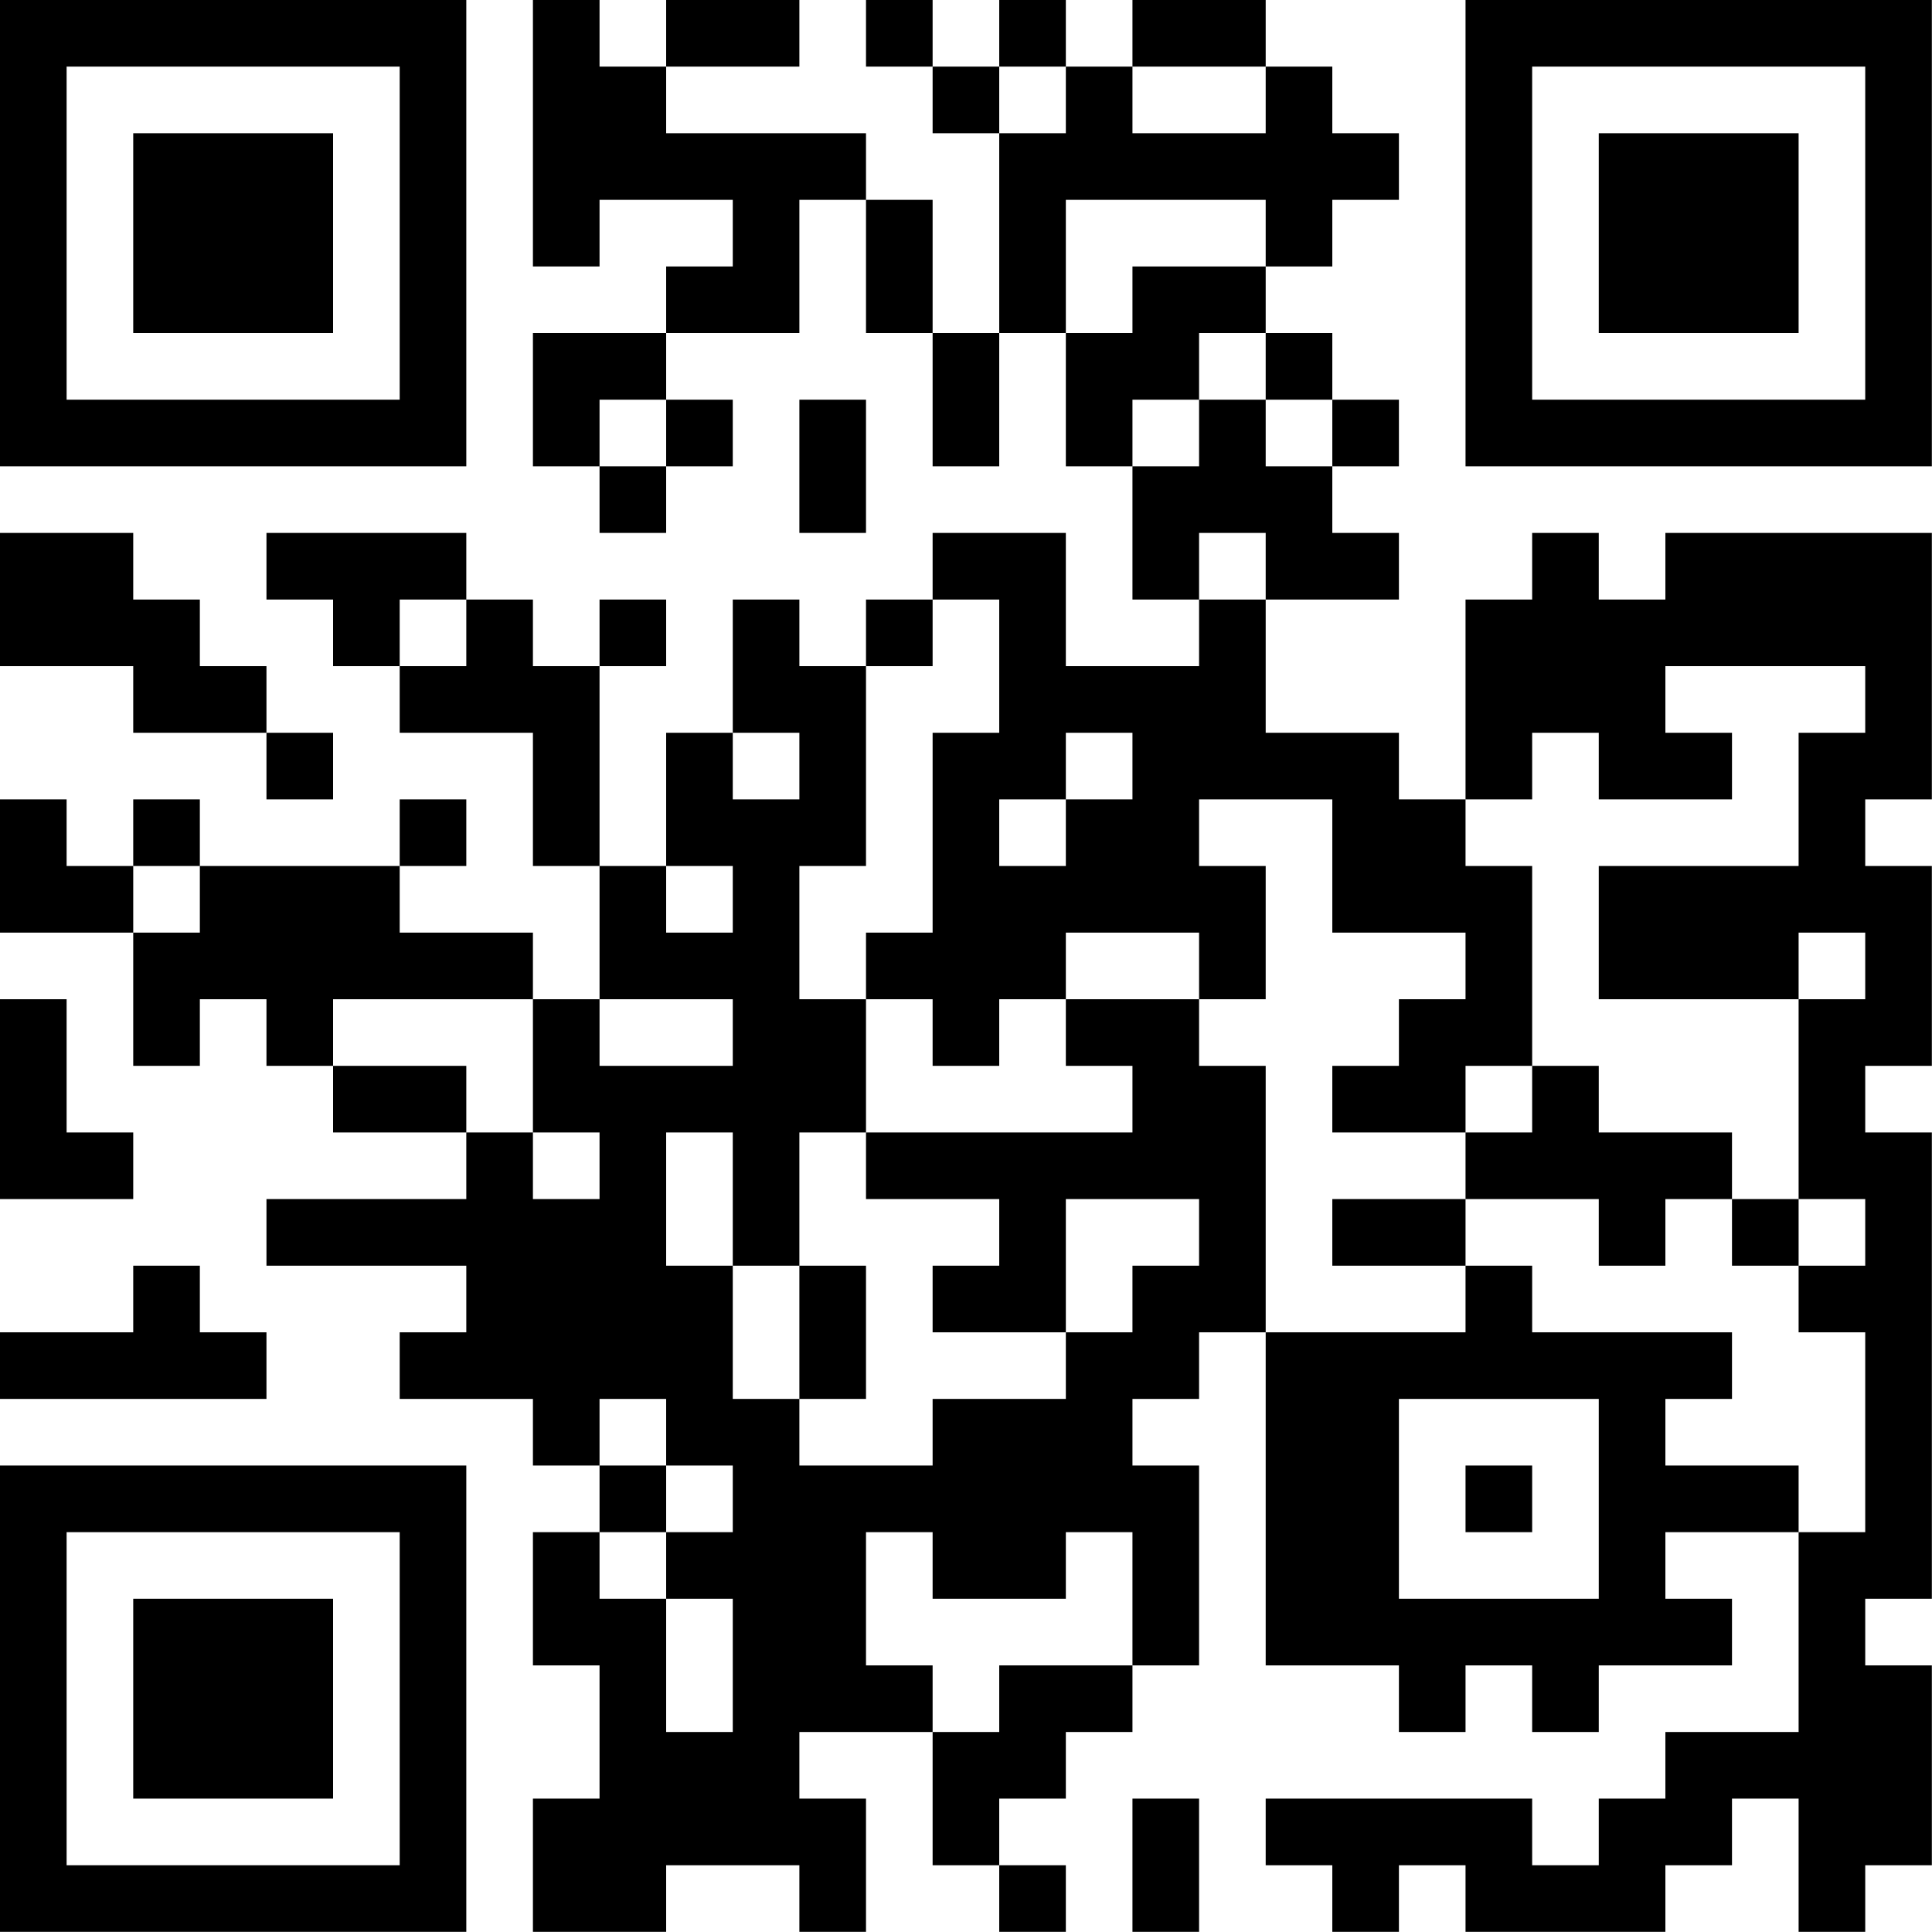 <?xml version="1.0" encoding="UTF-8"?>
<svg xmlns="http://www.w3.org/2000/svg" version="1.1" width="100" height="100" viewBox="0 0 100 100"><rect x="0" y="0" width="100" height="100" fill="#ffffff"/><g transform="scale(3.448)"><g transform="translate(0,0)"><path fill-rule="evenodd" d="M8 0L8 4L9 4L9 3L11 3L11 4L10 4L10 5L8 5L8 7L9 7L9 8L10 8L10 7L11 7L11 6L10 6L10 5L12 5L12 3L13 3L13 5L14 5L14 7L15 7L15 5L16 5L16 7L17 7L17 9L18 9L18 10L16 10L16 8L14 8L14 9L13 9L13 10L12 10L12 9L11 9L11 11L10 11L10 13L9 13L9 10L10 10L10 9L9 9L9 10L8 10L8 9L7 9L7 8L4 8L4 9L5 9L5 10L6 10L6 11L8 11L8 13L9 13L9 15L8 15L8 14L6 14L6 13L7 13L7 12L6 12L6 13L3 13L3 12L2 12L2 13L1 13L1 12L0 12L0 14L2 14L2 16L3 16L3 15L4 15L4 16L5 16L5 17L7 17L7 18L4 18L4 19L7 19L7 20L6 20L6 21L8 21L8 22L9 22L9 23L8 23L8 25L9 25L9 27L8 27L8 29L10 29L10 28L12 28L12 29L13 29L13 27L12 27L12 26L14 26L14 28L15 28L15 29L16 29L16 28L15 28L15 27L16 27L16 26L17 26L17 25L18 25L18 22L17 22L17 21L18 21L18 20L19 20L19 25L21 25L21 26L22 26L22 25L23 25L23 26L24 26L24 25L26 25L26 24L25 24L25 23L27 23L27 26L25 26L25 27L24 27L24 28L23 28L23 27L19 27L19 28L20 28L20 29L21 29L21 28L22 28L22 29L25 29L25 28L26 28L26 27L27 27L27 29L28 29L28 28L29 28L29 25L28 25L28 24L29 24L29 17L28 17L28 16L29 16L29 13L28 13L28 12L29 12L29 8L25 8L25 9L24 9L24 8L23 8L23 9L22 9L22 12L21 12L21 11L19 11L19 9L21 9L21 8L20 8L20 7L21 7L21 6L20 6L20 5L19 5L19 4L20 4L20 3L21 3L21 2L20 2L20 1L19 1L19 0L17 0L17 1L16 1L16 0L15 0L15 1L14 1L14 0L13 0L13 1L14 1L14 2L15 2L15 5L14 5L14 3L13 3L13 2L10 2L10 1L12 1L12 0L10 0L10 1L9 1L9 0ZM15 1L15 2L16 2L16 1ZM17 1L17 2L19 2L19 1ZM16 3L16 5L17 5L17 4L19 4L19 3ZM18 5L18 6L17 6L17 7L18 7L18 6L19 6L19 7L20 7L20 6L19 6L19 5ZM9 6L9 7L10 7L10 6ZM12 6L12 8L13 8L13 6ZM0 8L0 10L2 10L2 11L4 11L4 12L5 12L5 11L4 11L4 10L3 10L3 9L2 9L2 8ZM18 8L18 9L19 9L19 8ZM6 9L6 10L7 10L7 9ZM14 9L14 10L13 10L13 13L12 13L12 15L13 15L13 17L12 17L12 19L11 19L11 17L10 17L10 19L11 19L11 21L12 21L12 22L14 22L14 21L16 21L16 20L17 20L17 19L18 19L18 18L16 18L16 20L14 20L14 19L15 19L15 18L13 18L13 17L17 17L17 16L16 16L16 15L18 15L18 16L19 16L19 20L22 20L22 19L23 19L23 20L26 20L26 21L25 21L25 22L27 22L27 23L28 23L28 20L27 20L27 19L28 19L28 18L27 18L27 15L28 15L28 14L27 14L27 15L24 15L24 13L27 13L27 11L28 11L28 10L25 10L25 11L26 11L26 12L24 12L24 11L23 11L23 12L22 12L22 13L23 13L23 16L22 16L22 17L20 17L20 16L21 16L21 15L22 15L22 14L20 14L20 12L18 12L18 13L19 13L19 15L18 15L18 14L16 14L16 15L15 15L15 16L14 16L14 15L13 15L13 14L14 14L14 11L15 11L15 9ZM11 11L11 12L12 12L12 11ZM16 11L16 12L15 12L15 13L16 13L16 12L17 12L17 11ZM2 13L2 14L3 14L3 13ZM10 13L10 14L11 14L11 13ZM0 15L0 18L2 18L2 17L1 17L1 15ZM5 15L5 16L7 16L7 17L8 17L8 18L9 18L9 17L8 17L8 15ZM9 15L9 16L11 16L11 15ZM23 16L23 17L22 17L22 18L20 18L20 19L22 19L22 18L24 18L24 19L25 19L25 18L26 18L26 19L27 19L27 18L26 18L26 17L24 17L24 16ZM2 19L2 20L0 20L0 21L4 21L4 20L3 20L3 19ZM12 19L12 21L13 21L13 19ZM9 21L9 22L10 22L10 23L9 23L9 24L10 24L10 26L11 26L11 24L10 24L10 23L11 23L11 22L10 22L10 21ZM21 21L21 24L24 24L24 21ZM22 22L22 23L23 23L23 22ZM13 23L13 25L14 25L14 26L15 26L15 25L17 25L17 23L16 23L16 24L14 24L14 23ZM17 27L17 29L18 29L18 27ZM0 0L0 7L7 7L7 0ZM1 1L1 6L6 6L6 1ZM2 2L2 5L5 5L5 2ZM22 0L22 7L29 7L29 0ZM23 1L23 6L28 6L28 1ZM24 2L24 5L27 5L27 2ZM0 22L0 29L7 29L7 22ZM1 23L1 28L6 28L6 23ZM2 24L2 27L5 27L5 24Z" fill="#000000"/></g></g></svg>
